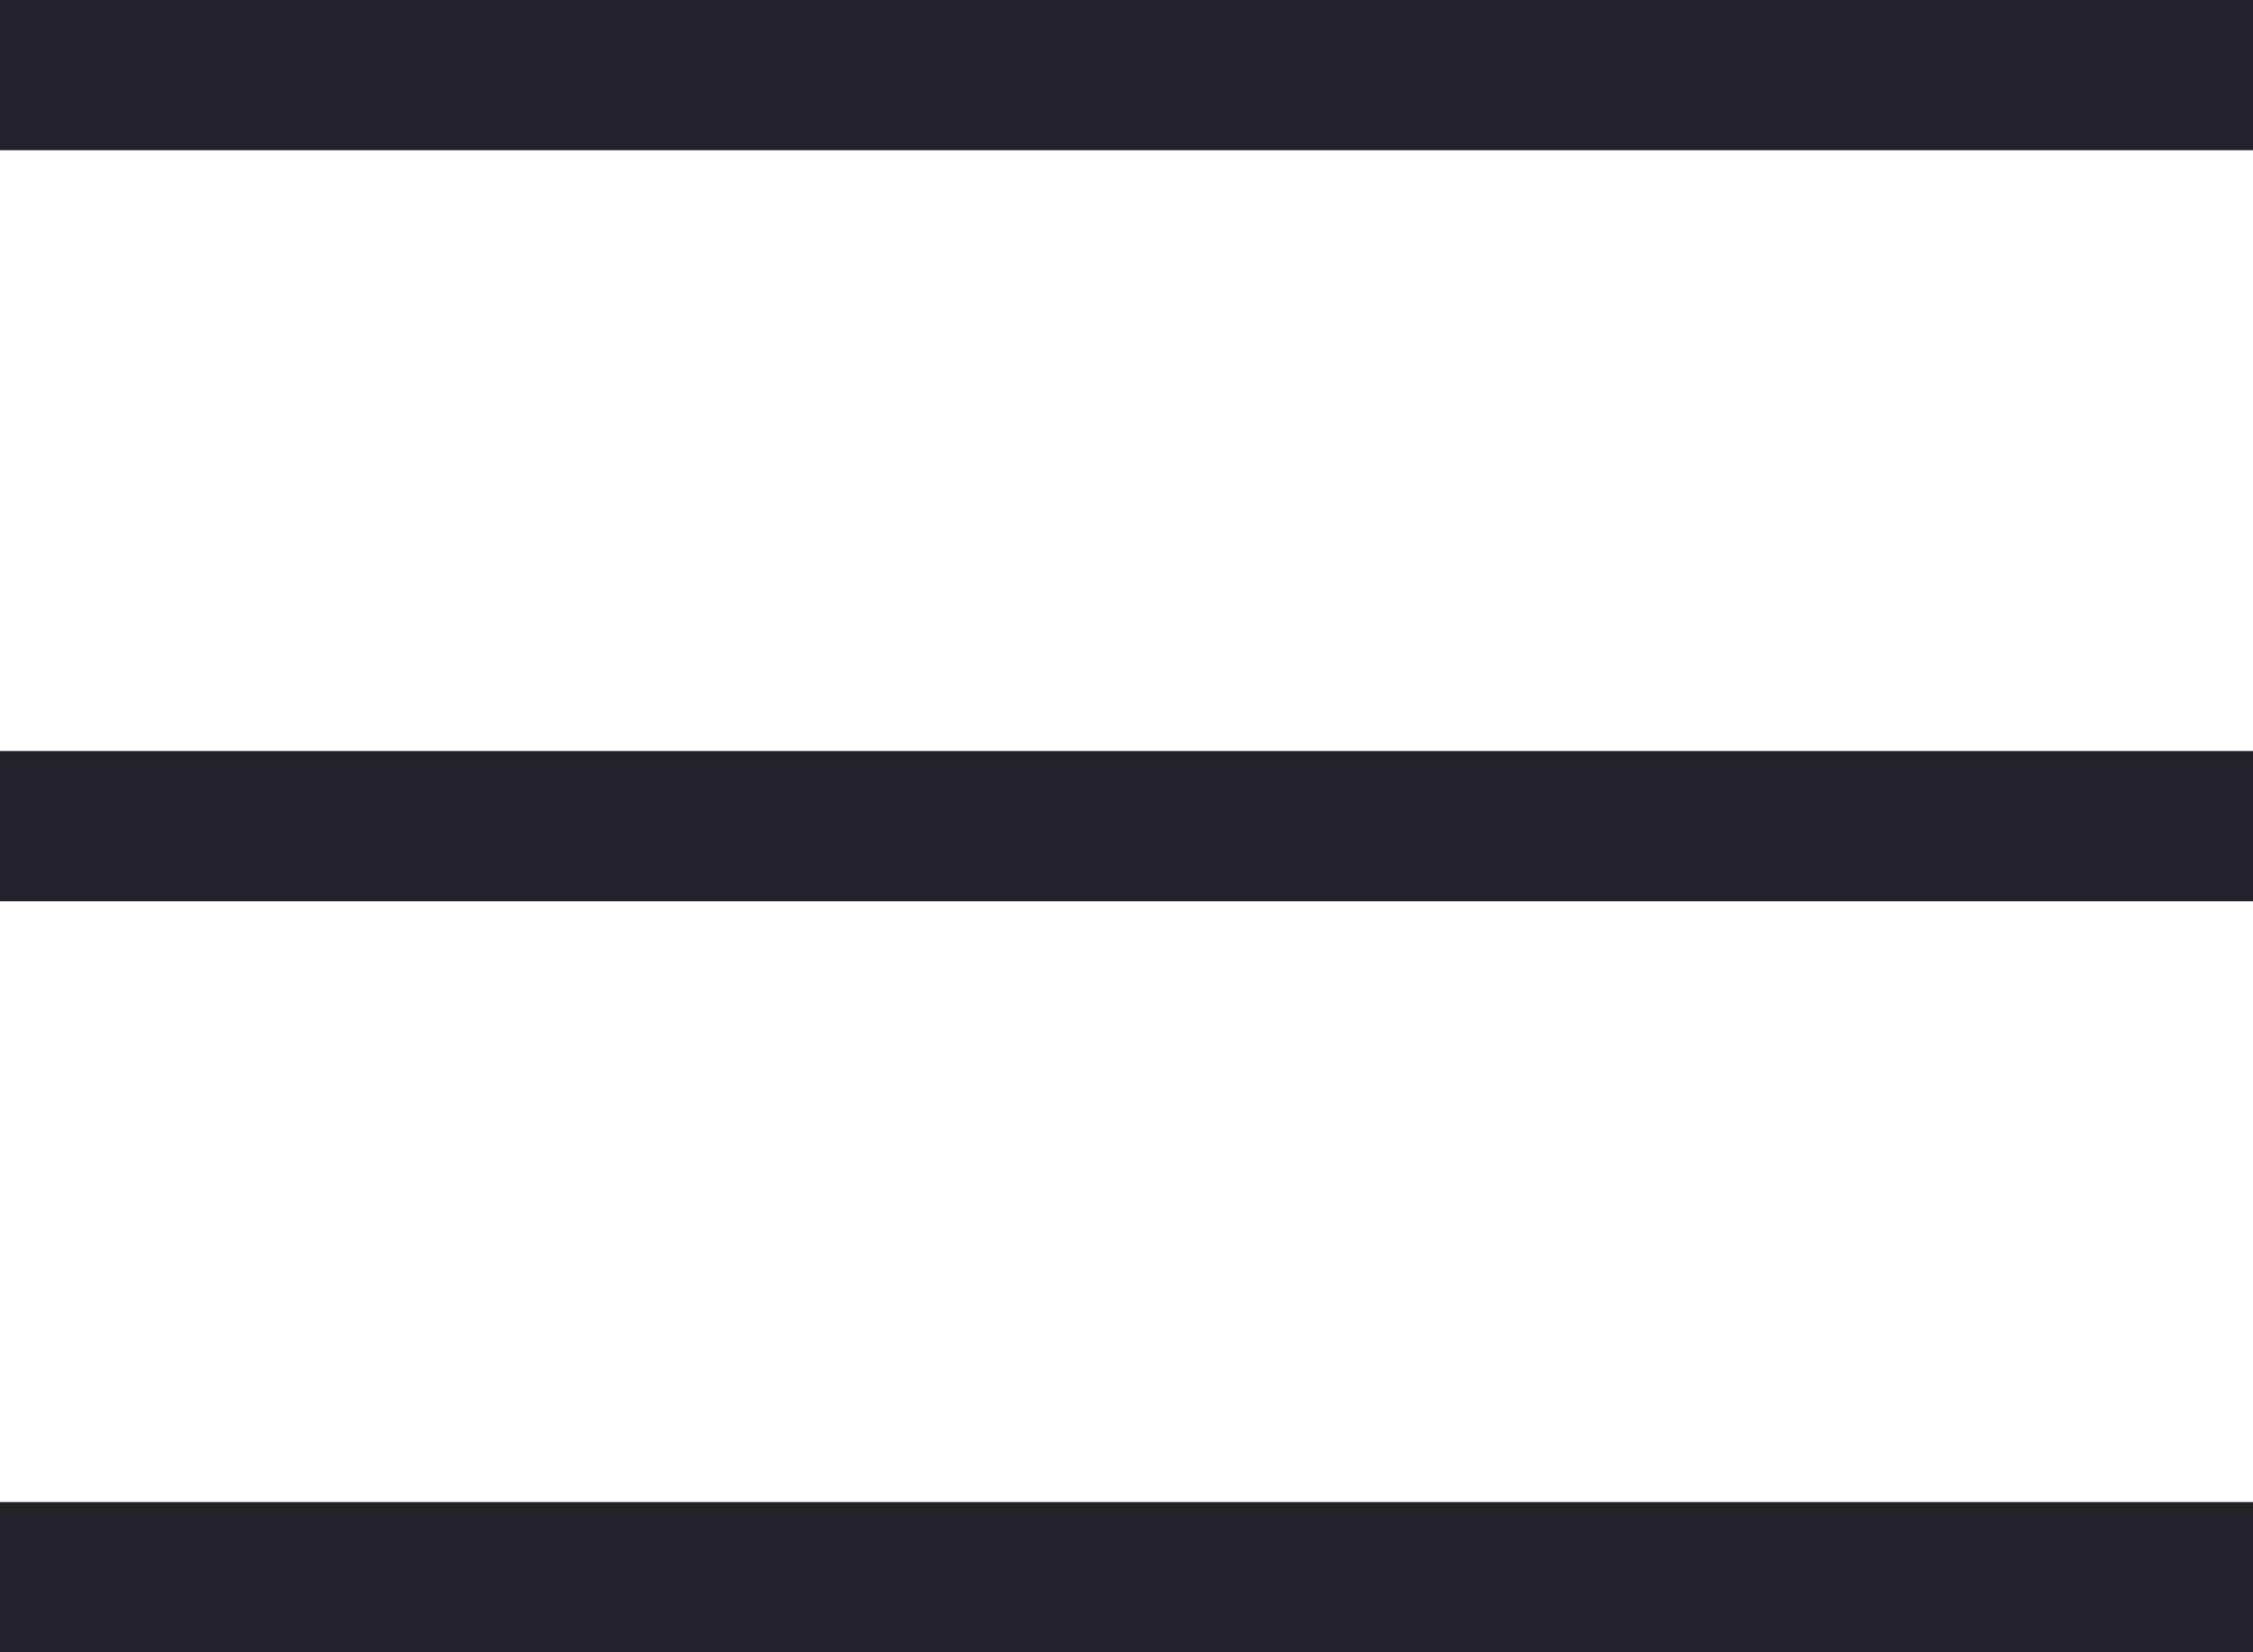 <svg xmlns="http://www.w3.org/2000/svg" xmlns:xlink="http://www.w3.org/1999/xlink" preserveAspectRatio="xMidYMid" width="30" height="22" viewBox="0 0 30 22">
  <defs>
    <style>

      .cls-2 {
        fill: #212129;
      }
    </style>
  </defs>
  <path d="M-0.000,22.000 C-0.000,22.000 -0.000,20.000 -0.000,20.000 C-0.000,20.000 30.000,20.000 30.000,20.000 C30.000,20.000 30.000,22.000 30.000,22.000 C30.000,22.000 -0.000,22.000 -0.000,22.000 ZM-0.000,10.000 C-0.000,10.000 30.000,10.000 30.000,10.000 C30.000,10.000 30.000,12.000 30.000,12.000 C30.000,12.000 -0.000,12.000 -0.000,12.000 C-0.000,12.000 -0.000,10.000 -0.000,10.000 ZM-0.000,0.000 C-0.000,0.000 30.000,0.000 30.000,0.000 C30.000,0.000 30.000,2.000 30.000,2.000 C30.000,2.000 -0.000,2.000 -0.000,2.000 C-0.000,2.000 -0.000,0.000 -0.000,0.000 Z" id="path-1" class="cls-2" fill-rule="evenodd"/>
</svg>
